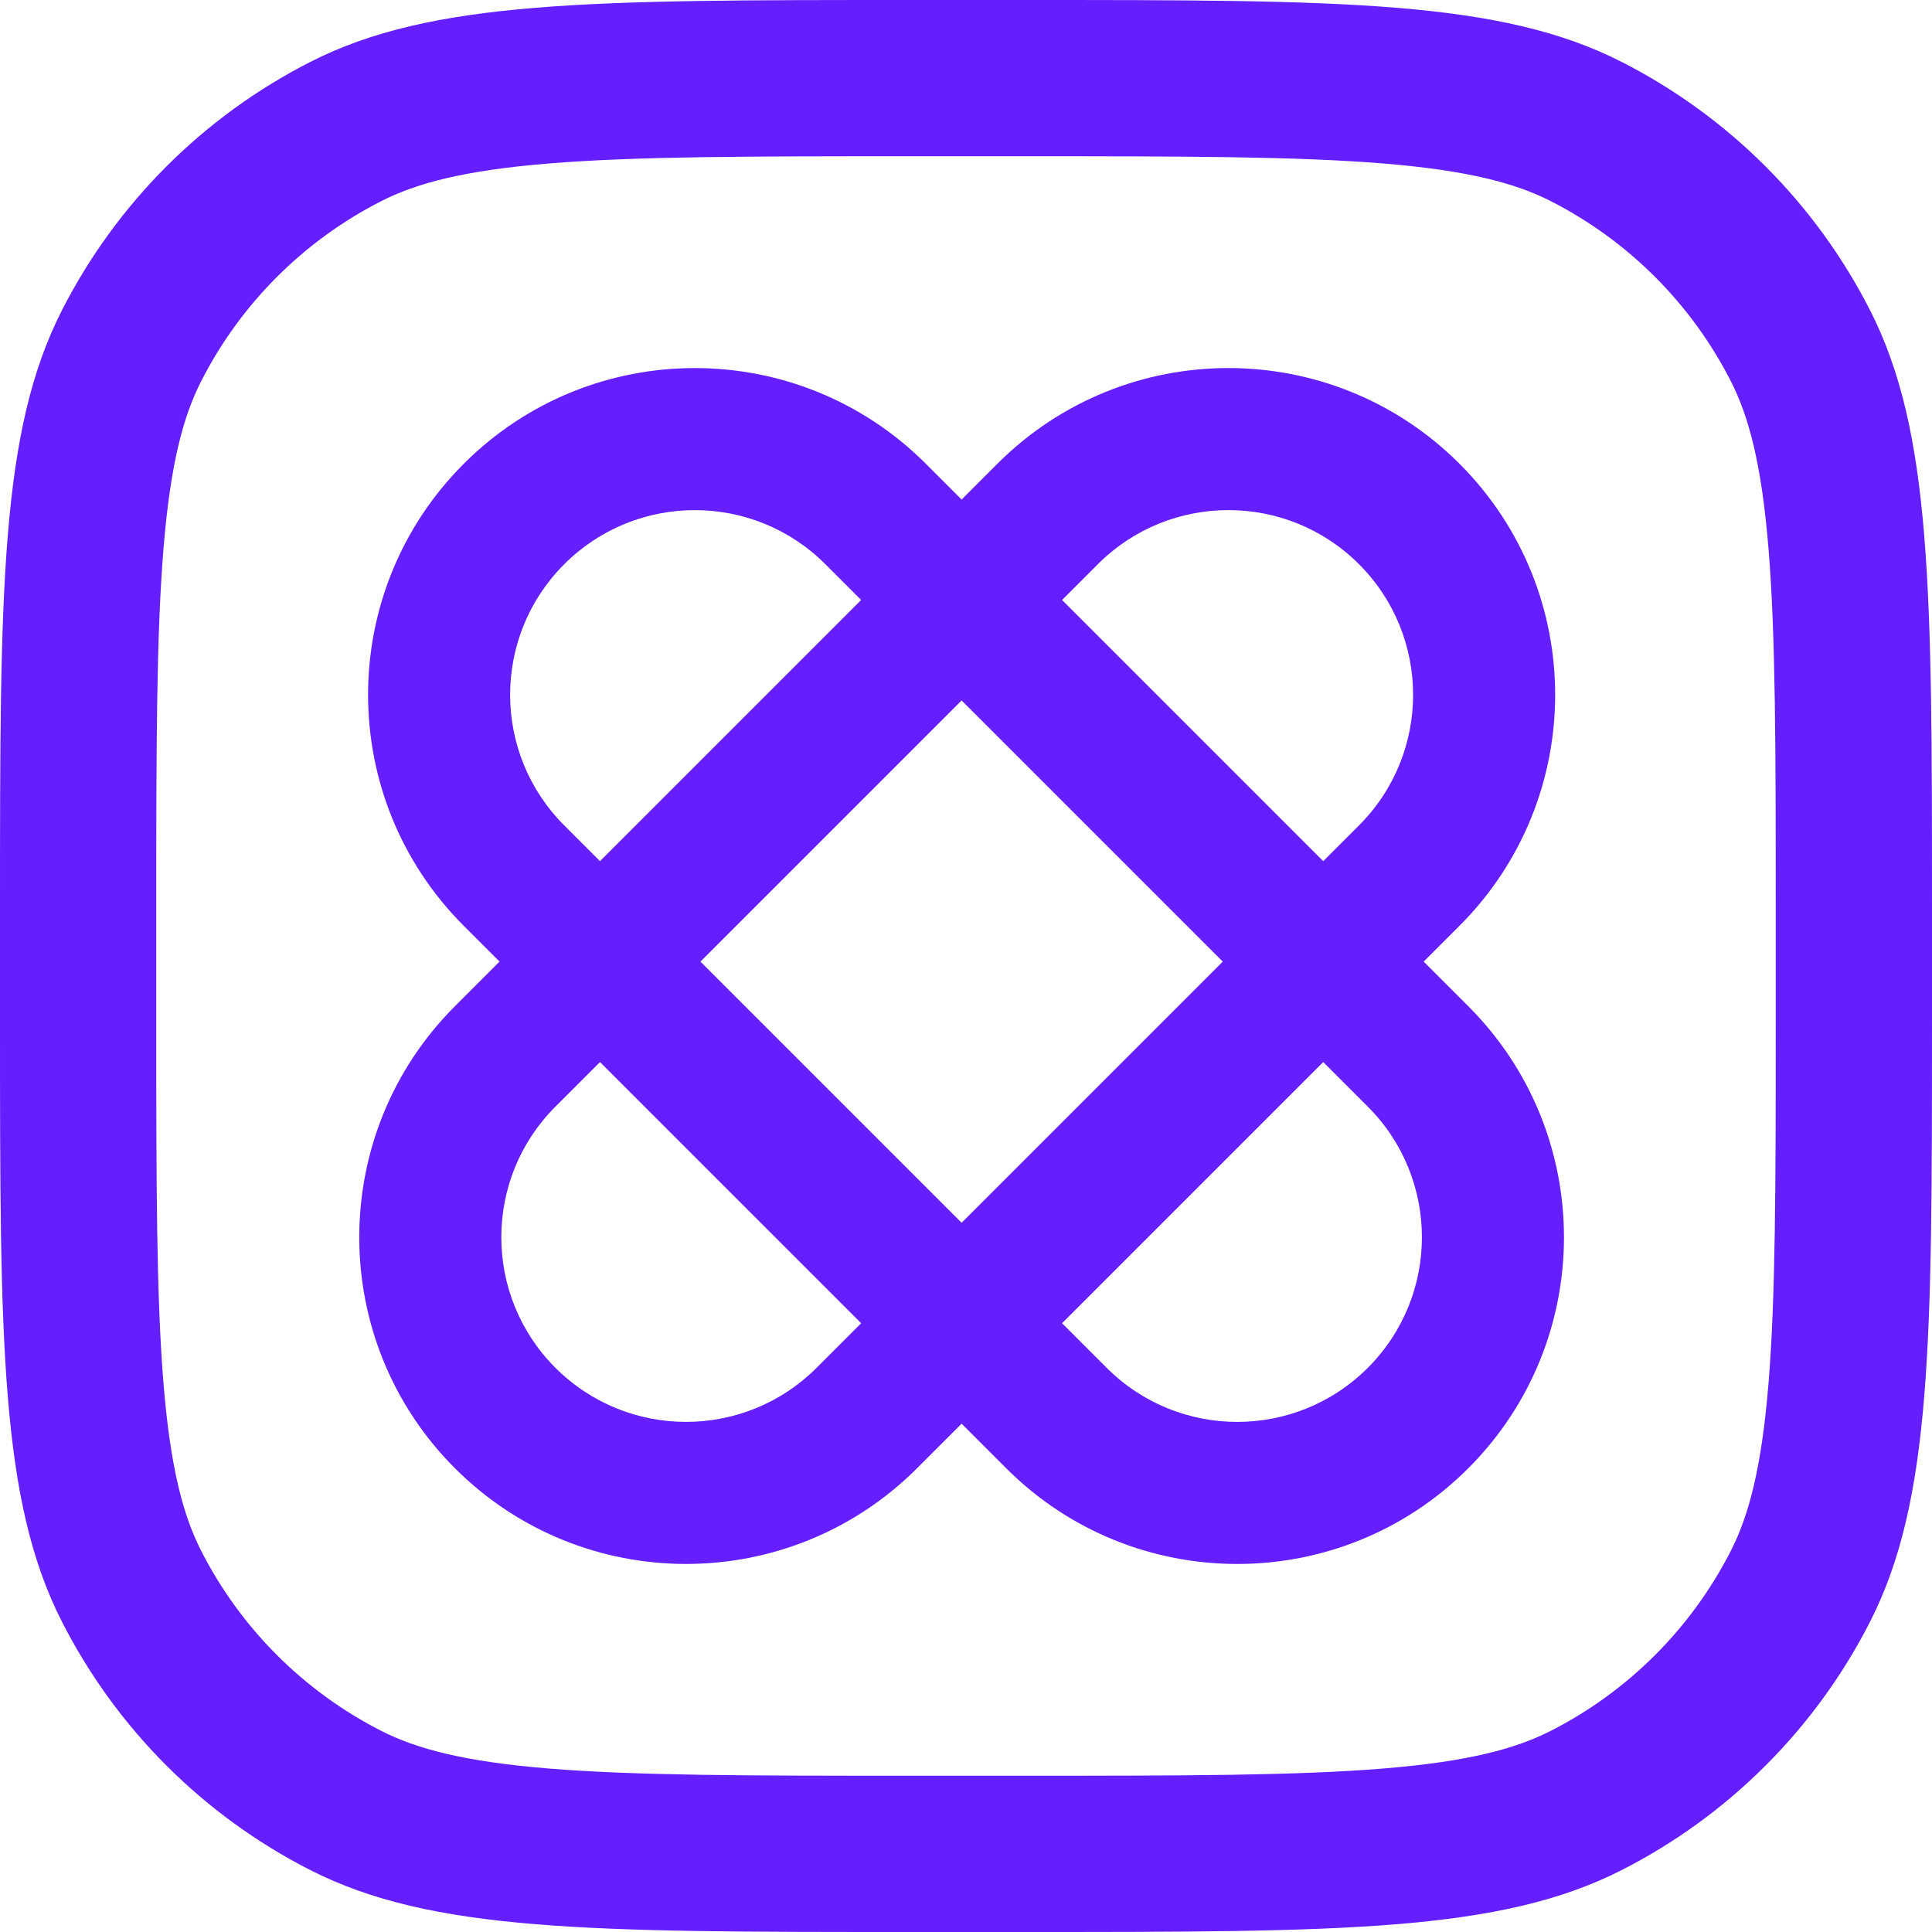 <?xml version="1.0" encoding="UTF-8"?> <svg xmlns="http://www.w3.org/2000/svg" width="100" height="100" viewBox="0 0 100 100" fill="none"><path fill-rule="evenodd" clip-rule="evenodd" d="M52.941 8.088H47.059C38.689 8.088 32.899 8.095 28.4 8.462C23.996 8.822 21.547 9.487 19.731 10.412C15.719 12.457 12.457 15.719 10.412 19.731C9.487 21.547 8.822 23.996 8.462 28.4C8.095 32.899 8.088 38.689 8.088 47.059V52.941C8.088 61.311 8.095 67.101 8.462 71.6C8.822 76.004 9.487 78.453 10.412 80.269C12.457 84.281 15.719 87.543 19.731 89.588C21.547 90.513 23.996 91.178 28.4 91.538C32.899 91.906 38.689 91.912 47.059 91.912H52.941C61.311 91.912 67.101 91.906 71.6 91.538C76.004 91.178 78.453 90.513 80.269 89.588C84.281 87.543 87.543 84.281 89.588 80.269C90.513 78.453 91.178 76.004 91.538 71.6C91.906 67.101 91.912 61.311 91.912 52.941V47.059C91.912 38.689 91.906 32.899 91.538 28.4C91.178 23.996 90.513 21.547 89.588 19.731C87.543 15.719 84.281 12.457 80.269 10.412C78.453 9.487 76.004 8.822 71.6 8.462C67.101 8.095 61.311 8.088 52.941 8.088ZM3.206 16.059C0 22.351 0 30.587 0 47.059V52.941C0 69.413 0 77.649 3.206 83.941C6.026 89.475 10.525 93.975 16.059 96.794C22.351 100 30.587 100 47.059 100H52.941C69.413 100 77.649 100 83.941 96.794C89.475 93.975 93.975 89.475 96.794 83.941C100 77.649 100 69.413 100 52.941V47.059C100 30.587 100 22.351 96.794 16.059C93.975 10.525 89.475 6.026 83.941 3.206C77.649 0 69.413 0 52.941 0H47.059C30.587 0 22.351 0 16.059 3.206C10.525 6.026 6.026 10.525 3.206 16.059Z" fill="#651FFF"></path><path fill-rule="evenodd" clip-rule="evenodd" d="M70.798 57.28L42.722 29.204C38.989 25.471 32.937 25.471 29.204 29.204C25.471 32.937 25.471 38.989 29.204 42.722L57.28 70.798C61.013 74.531 67.065 74.531 70.798 70.798C74.531 67.065 74.531 61.013 70.798 57.28ZM47.921 24.004C41.317 17.4 30.609 17.4 24.005 24.004C17.4 30.609 17.4 41.317 24.005 47.921L52.081 75.998C58.685 82.602 69.393 82.602 75.998 75.998C82.602 69.393 82.602 58.685 75.998 52.081L47.921 24.004Z" fill="#651FFF"></path><path fill-rule="evenodd" clip-rule="evenodd" d="M42.266 70.797L70.342 42.721C74.075 38.988 74.075 32.936 70.342 29.203C66.609 25.47 60.557 25.47 56.824 29.203L28.748 57.279C25.015 61.012 25.015 67.064 28.748 70.797C32.481 74.53 38.533 74.53 42.266 70.797ZM75.542 47.92C82.146 41.316 82.146 30.608 75.542 24.003C68.937 17.399 58.229 17.399 51.625 24.003L23.548 52.08C16.944 58.684 16.944 69.392 23.548 75.997C30.153 82.601 40.861 82.601 47.465 75.997L75.542 47.92Z" fill="#651FFF"></path></svg> 